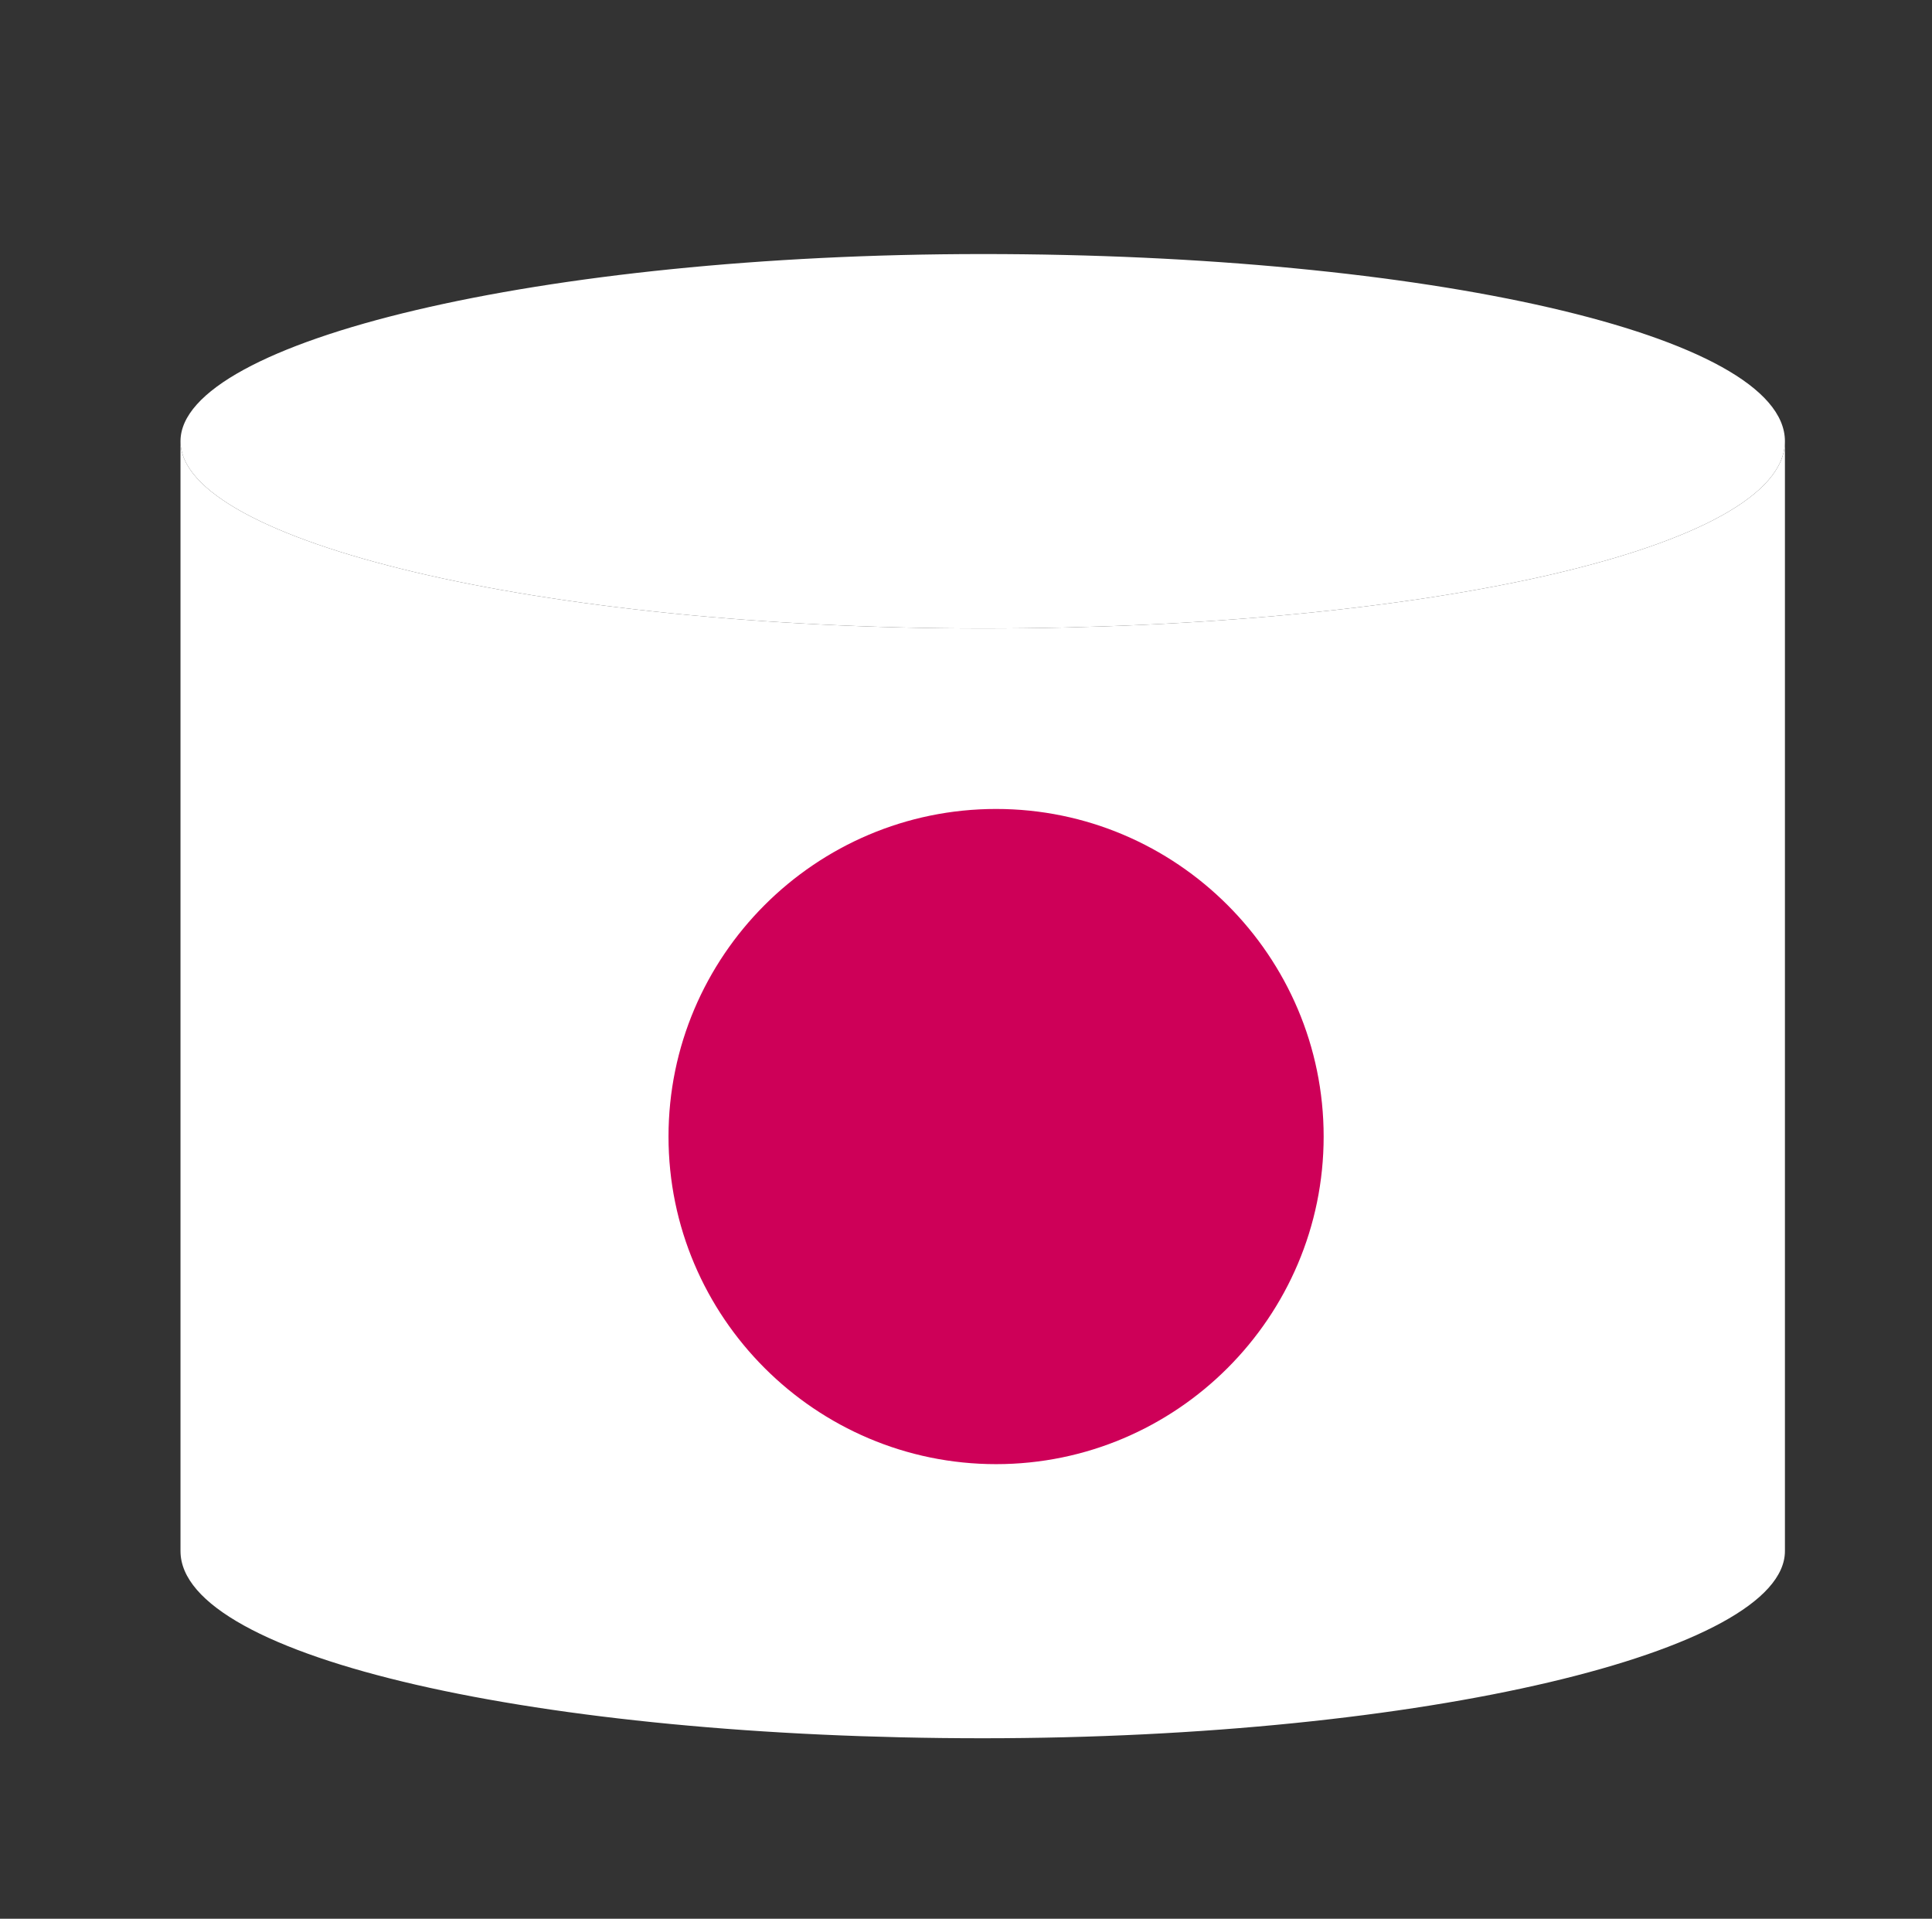 <?xml version="1.0" encoding="utf-8"?>
<!-- Generator: Adobe Illustrator 27.4.0, SVG Export Plug-In . SVG Version: 6.00 Build 0)  -->
<svg version="1.1" id="Ebene_1" xmlns="http://www.w3.org/2000/svg" xmlns:xlink="http://www.w3.org/1999/xlink" x="0px" y="0px"
	 viewBox="0 0 28.9 28.7" style="enable-background:new 0 0 28.9 28.7;" xml:space="preserve">
<rect x="0" y="0" width="28.9" height="28.7" fill="#333333" stroke="none"/>
<style type="text/css">
	.st0{fill-rule:evenodd;clip-rule:evenodd;fill:#FFFFFF;}
	
		.st1{clip-path:url(#SVGID_00000142858637512796593780000003701672277801183389_);fill-rule:evenodd;clip-rule:evenodd;fill:#CE0058;}
</style>
<g>
	<path class="st0" d="M2.7,6.6c0,1.5,5.4,2.8,12,2.8s12-1.2,12-2.8v16.6c0,1.5-5.4,2.8-12,2.8s-12-1.2-12-2.8V6.6z"/>
	<path class="st0" d="M2.7,6.6c0-1.5,5.4-2.8,12-2.8s12,1.2,12,2.8s-5.4,2.8-12,2.8S2.7,8.1,2.7,6.6L2.7,6.6z"/>
	<g>
		<defs>
			<polygon id="SVGID_1_" points="2.3,26.3 27.1,26.3 27.1,3.4 2.3,3.4 2.3,26.3 			"/>
		</defs>
		<clipPath id="SVGID_00000078009432034201096520000013346528259571704731_">
			<use xlink:href="#SVGID_1_"  style="overflow:visible;"/>
		</clipPath>
		
			<path style="clip-path:url(#SVGID_00000078009432034201096520000013346528259571704731_);fill-rule:evenodd;clip-rule:evenodd;fill:#CE0058;" d="
			M10,17c0-2.7,2.2-4.9,4.9-4.9s4.9,2.2,4.9,4.9c0,2.7-2.2,4.9-4.9,4.9S10,19.7,10,17L10,17z"/>
	</g>
</g>
</svg>
